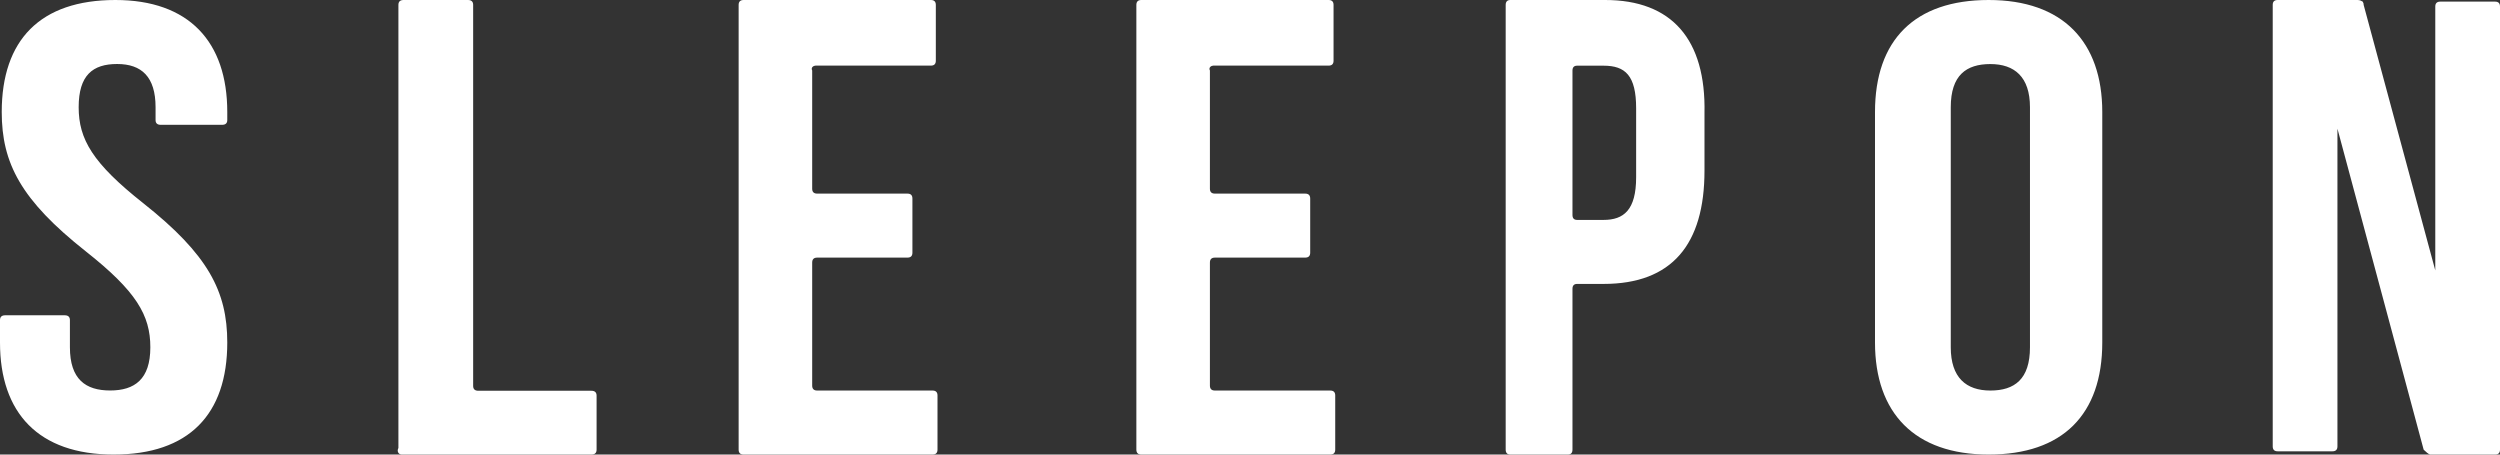 
<svg width="88px" height="16px" viewBox="0 0 88 16" version="1.1" xmlns="http://www.w3.org/2000/svg" xmlns:xlink="http://www.w3.org/1999/xlink">
    <rect x="0" y="0" width="88" height="16" fill="#333333" stroke="none"/>
    <g id="Page-1" stroke="none" stroke-width="1" fill="none" fill-rule="evenodd">
        <g id="Combined-Shape" fill="#FFFFFF">
            <path d="M66,12.057 C66,14.536 67.394,16 70.001,16 C72.606,16 74,14.592 74,12.057 L74,3.943 C74,1.466 72.606,0 70.001,0 C67.394,0 66,1.41 66,3.943 L66,12.057 Z M68.667,3.775 C68.667,2.648 69.212,2.255 70.061,2.255 C70.908,2.255 71.455,2.705 71.455,3.775 L71.455,12.225 C71.455,13.352 70.908,13.747 70.061,13.747 C69.212,13.747 68.667,13.296 68.667,12.225 L68.667,3.775 Z M28.706,2.31 C28.648,2.31 28.53,2.368 28.589,2.483 L28.589,6.643 C28.589,6.758 28.648,6.815 28.765,6.815 L31.942,6.815 C32.059,6.815 32.117,6.873 32.117,6.988 L32.117,8.895 C32.117,9.01 32.059,9.068 31.942,9.068 L28.765,9.068 C28.648,9.068 28.589,9.126 28.589,9.242 L28.589,13.573 C28.589,13.688 28.648,13.747 28.765,13.747 L32.824,13.747 C32.941,13.747 33,13.805 33,13.92 L33,15.826 C33,15.942 32.941,16 32.824,16 L26.176,16 C26.059,16 26,15.942 26,15.826 L26,0.173 C26,0.058 26.059,0 26.176,0 L32.765,0 C32.883,0 32.941,0.058 32.941,0.173 L32.941,2.137 C32.941,2.253 32.883,2.31 32.765,2.31 L28.706,2.31 Z M14.146,16 C14.024,16 13.963,15.885 14.024,15.769 L14.024,0.172 C14.024,0.057 14.085,0 14.207,0 L16.472,0 C16.594,0 16.655,0.057 16.655,0.172 L16.655,13.583 C16.655,13.698 16.716,13.755 16.839,13.755 L20.817,13.755 C20.939,13.755 21,13.813 21,13.928 L21,15.828 C21,15.943 20.939,16 20.817,16 L14.146,16 Z M56.5,0 C58.85,0 60.053,1.388 59.998,3.986 L59.998,6.008 C59.998,8.607 58.85,9.994 56.445,9.994 L55.515,9.994 C55.406,9.994 55.351,10.051 55.351,10.166 L55.351,15.827 C55.351,15.942 55.297,16 55.188,16 L53.165,16 C53.056,16 53,15.942 53,15.827 L53,0.174 C53,0.059 53.056,0 53.165,0 L56.5,0 Z M55.351,2.484 L55.351,7.567 C55.351,7.683 55.406,7.741 55.515,7.741 L56.445,7.741 C57.155,7.741 57.592,7.394 57.592,6.238 L57.592,3.813 C57.592,2.657 57.21,2.312 56.445,2.312 L55.515,2.312 C55.406,2.312 55.351,2.369 55.351,2.484 Z M42.706,2.31 C42.648,2.31 42.53,2.368 42.589,2.483 L42.589,6.643 C42.589,6.758 42.648,6.815 42.765,6.815 L45.942,6.815 C46.059,6.815 46.119,6.873 46.119,6.988 L46.119,8.895 C46.119,9.01 46.059,9.068 45.942,9.068 L42.765,9.068 C42.648,9.068 42.589,9.126 42.589,9.242 L42.589,13.573 C42.589,13.688 42.648,13.747 42.765,13.747 L46.824,13.747 C46.941,13.747 47,13.805 47,13.92 L47,15.826 C47,15.942 46.941,16 46.824,16 L40.176,16 C40.059,16 40,15.942 40,15.826 L40,0.173 C40,0.058 40.059,0 40.176,0 L46.765,0 C46.883,0 46.941,0.058 46.941,0.173 L46.941,2.137 C46.941,2.253 46.883,2.31 46.765,2.31 L42.706,2.31 Z M0.061,3.943 C0.061,1.408 1.415,0 4.061,0 C6.646,0 8,1.464 8,3.943 L8,4.226 C8,4.338 7.939,4.394 7.814,4.394 L5.661,4.394 C5.537,4.394 5.476,4.338 5.476,4.226 L5.476,3.775 C5.476,2.704 4.984,2.253 4.123,2.253 C3.262,2.253 2.769,2.648 2.769,3.775 C2.769,4.901 3.262,5.746 5.045,7.154 C7.322,8.957 8,10.252 8,12.057 C8,14.59 6.646,16 3.999,16 C1.354,16 0,14.534 0,12.057 L0,11.268 C0,11.155 0.061,11.098 0.184,11.098 L2.277,11.098 C2.4,11.098 2.461,11.155 2.461,11.268 L2.461,12.225 C2.461,13.352 3.015,13.745 3.877,13.745 C4.738,13.745 5.292,13.352 5.292,12.225 C5.292,11.098 4.8,10.252 3.015,8.844 C0.738,7.042 0.061,5.746 0.061,3.943 Z M85.548,16 C85.49,16 85.373,15.886 85.313,15.829 L82.278,4.53 L82.278,4.473 L82.278,4.53 L82.278,15.713 C82.278,15.829 82.219,15.886 82.101,15.886 L80.175,15.886 C80.058,15.886 80,15.829 80,15.713 L80,0.171 C80,0.057 80.058,0 80.175,0 L82.978,0 C83.096,0 83.212,0.057 83.212,0.171 L83.154,0 L85.722,9.519 L85.722,9.578 L85.722,9.519 L85.722,0.229 C85.722,0.114 85.782,0.057 85.899,0.057 L87.825,0.057 C87.942,0.057 88,0.114 88,0.229 L88,15.829 C88,15.943 87.942,16 87.825,16 L85.548,16 Z"></path>
        </g>
    </g>
</svg>